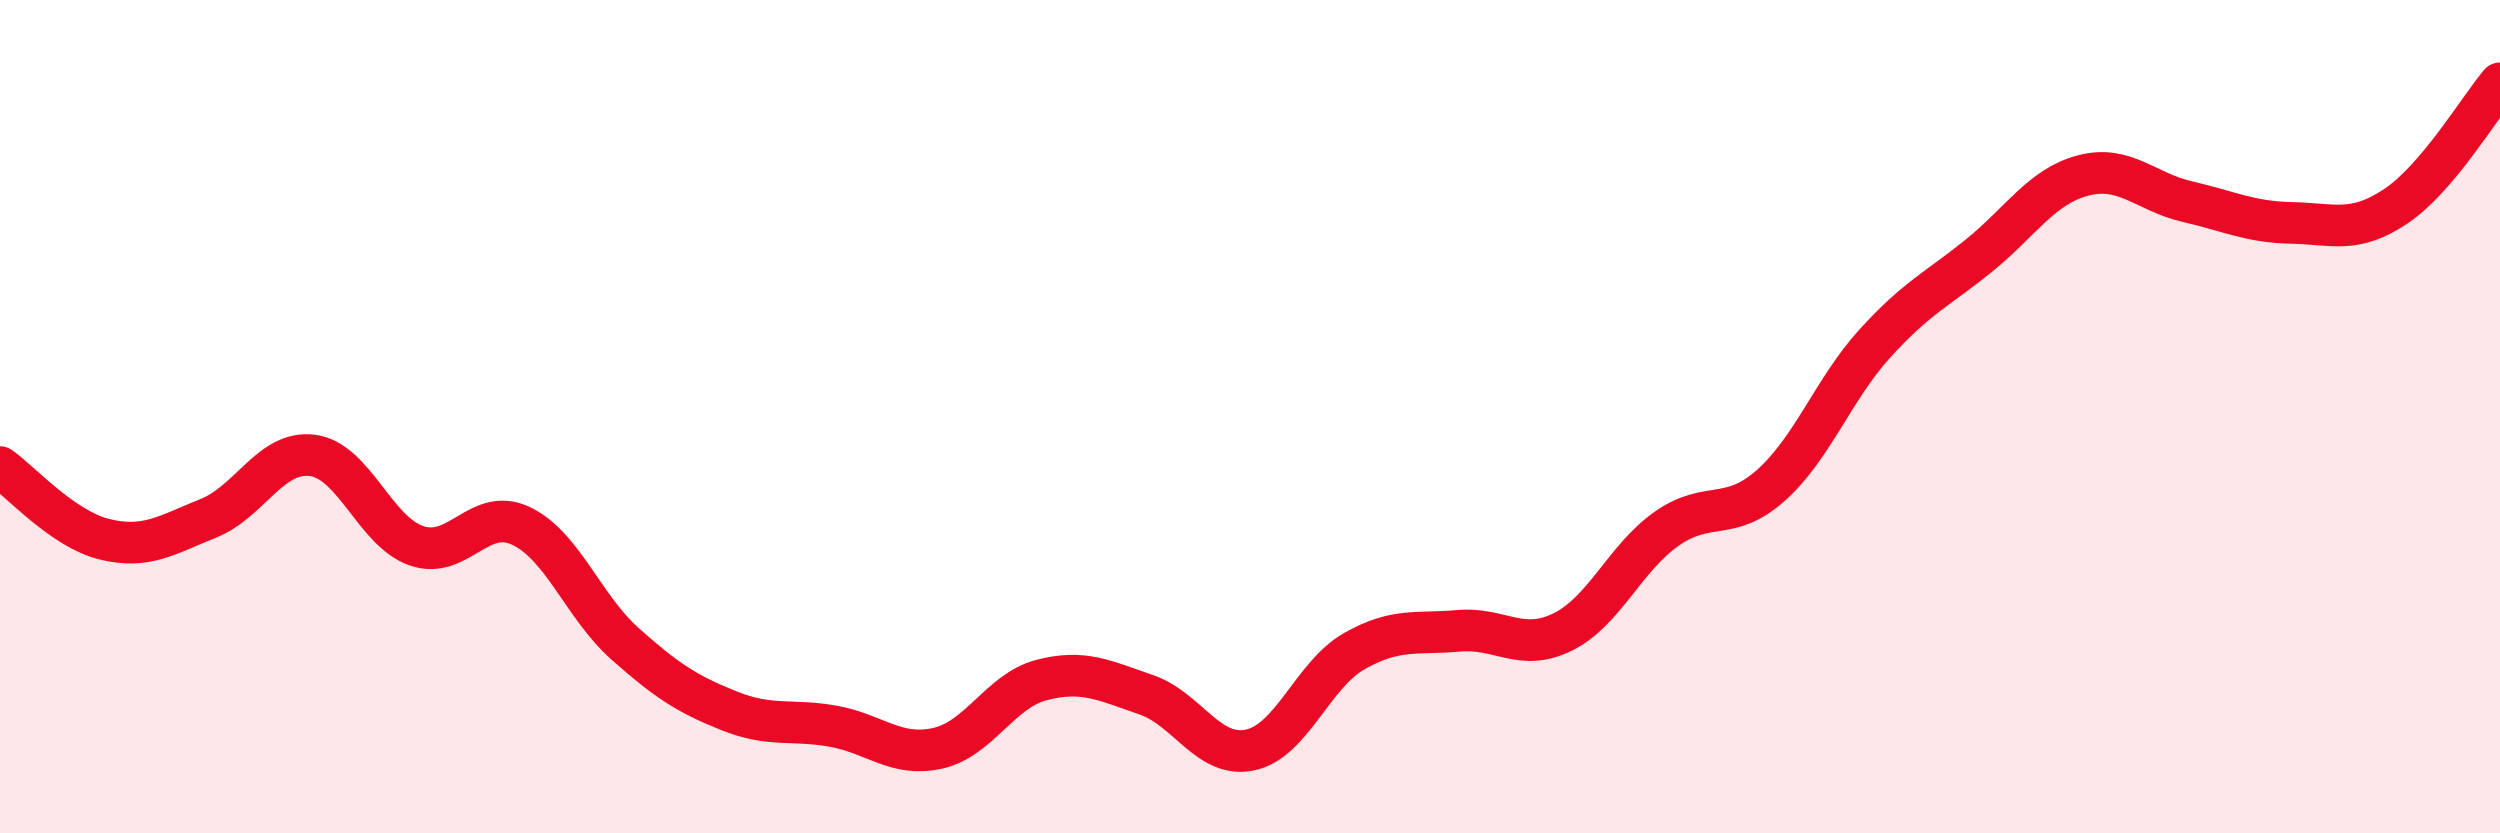
    <svg width="60" height="20" viewBox="0 0 60 20" xmlns="http://www.w3.org/2000/svg">
      <path
        d="M 0,11.21 C 0.5,11.56 1.5,12.69 2.5,12.94 C 3.5,13.19 4,12.84 5,12.44 C 6,12.04 6.5,10.8 7.5,10.93 C 8.5,11.06 9,12.76 10,13.1 C 11,13.44 11.5,12.15 12.5,12.62 C 13.5,13.09 14,14.56 15,15.45 C 16,16.34 16.5,16.66 17.5,17.06 C 18.5,17.46 19,17.25 20,17.43 C 21,17.61 21.5,18.18 22.5,17.96 C 23.5,17.74 24,16.58 25,16.32 C 26,16.06 26.5,16.33 27.5,16.67 C 28.5,17.01 29,18.21 30,18 C 31,17.79 31.5,16.2 32.5,15.63 C 33.5,15.06 34,15.23 35,15.14 C 36,15.05 36.5,15.66 37.5,15.17 C 38.5,14.68 39,13.39 40,12.69 C 41,11.99 41.5,12.54 42.5,11.65 C 43.5,10.76 44,9.34 45,8.24 C 46,7.14 46.5,6.94 47.5,6.13 C 48.5,5.32 49,4.47 50,4.21 C 51,3.95 51.5,4.61 52.5,4.84 C 53.5,5.07 54,5.33 55,5.35 C 56,5.37 56.5,5.62 57.5,4.95 C 58.5,4.28 59.5,2.59 60,2L60 20L0 20Z"
        fill="#EB0A25"
        opacity="0.1"
        stroke-linecap="round"
        stroke-linejoin="round"
      />
      <path
        d="M 0,11.21 C 0.5,11.56 1.5,12.69 2.5,12.94 C 3.5,13.19 4,12.84 5,12.44 C 6,12.04 6.5,10.8 7.5,10.93 C 8.5,11.06 9,12.76 10,13.1 C 11,13.44 11.5,12.15 12.5,12.62 C 13.5,13.09 14,14.56 15,15.45 C 16,16.34 16.5,16.66 17.5,17.06 C 18.5,17.46 19,17.25 20,17.43 C 21,17.61 21.5,18.18 22.5,17.96 C 23.5,17.74 24,16.58 25,16.32 C 26,16.06 26.5,16.33 27.5,16.67 C 28.5,17.01 29,18.21 30,18 C 31,17.79 31.5,16.2 32.5,15.63 C 33.5,15.06 34,15.23 35,15.14 C 36,15.05 36.5,15.66 37.5,15.17 C 38.5,14.68 39,13.39 40,12.69 C 41,11.99 41.5,12.54 42.5,11.65 C 43.5,10.76 44,9.34 45,8.24 C 46,7.14 46.5,6.94 47.5,6.13 C 48.5,5.32 49,4.47 50,4.21 C 51,3.95 51.5,4.61 52.5,4.84 C 53.5,5.07 54,5.33 55,5.35 C 56,5.37 56.5,5.62 57.5,4.95 C 58.5,4.28 59.5,2.59 60,2"
        stroke="#EB0A25"
        stroke-width="1"
        fill="none"
        stroke-linecap="round"
        stroke-linejoin="round"
      />
    </svg>
  
